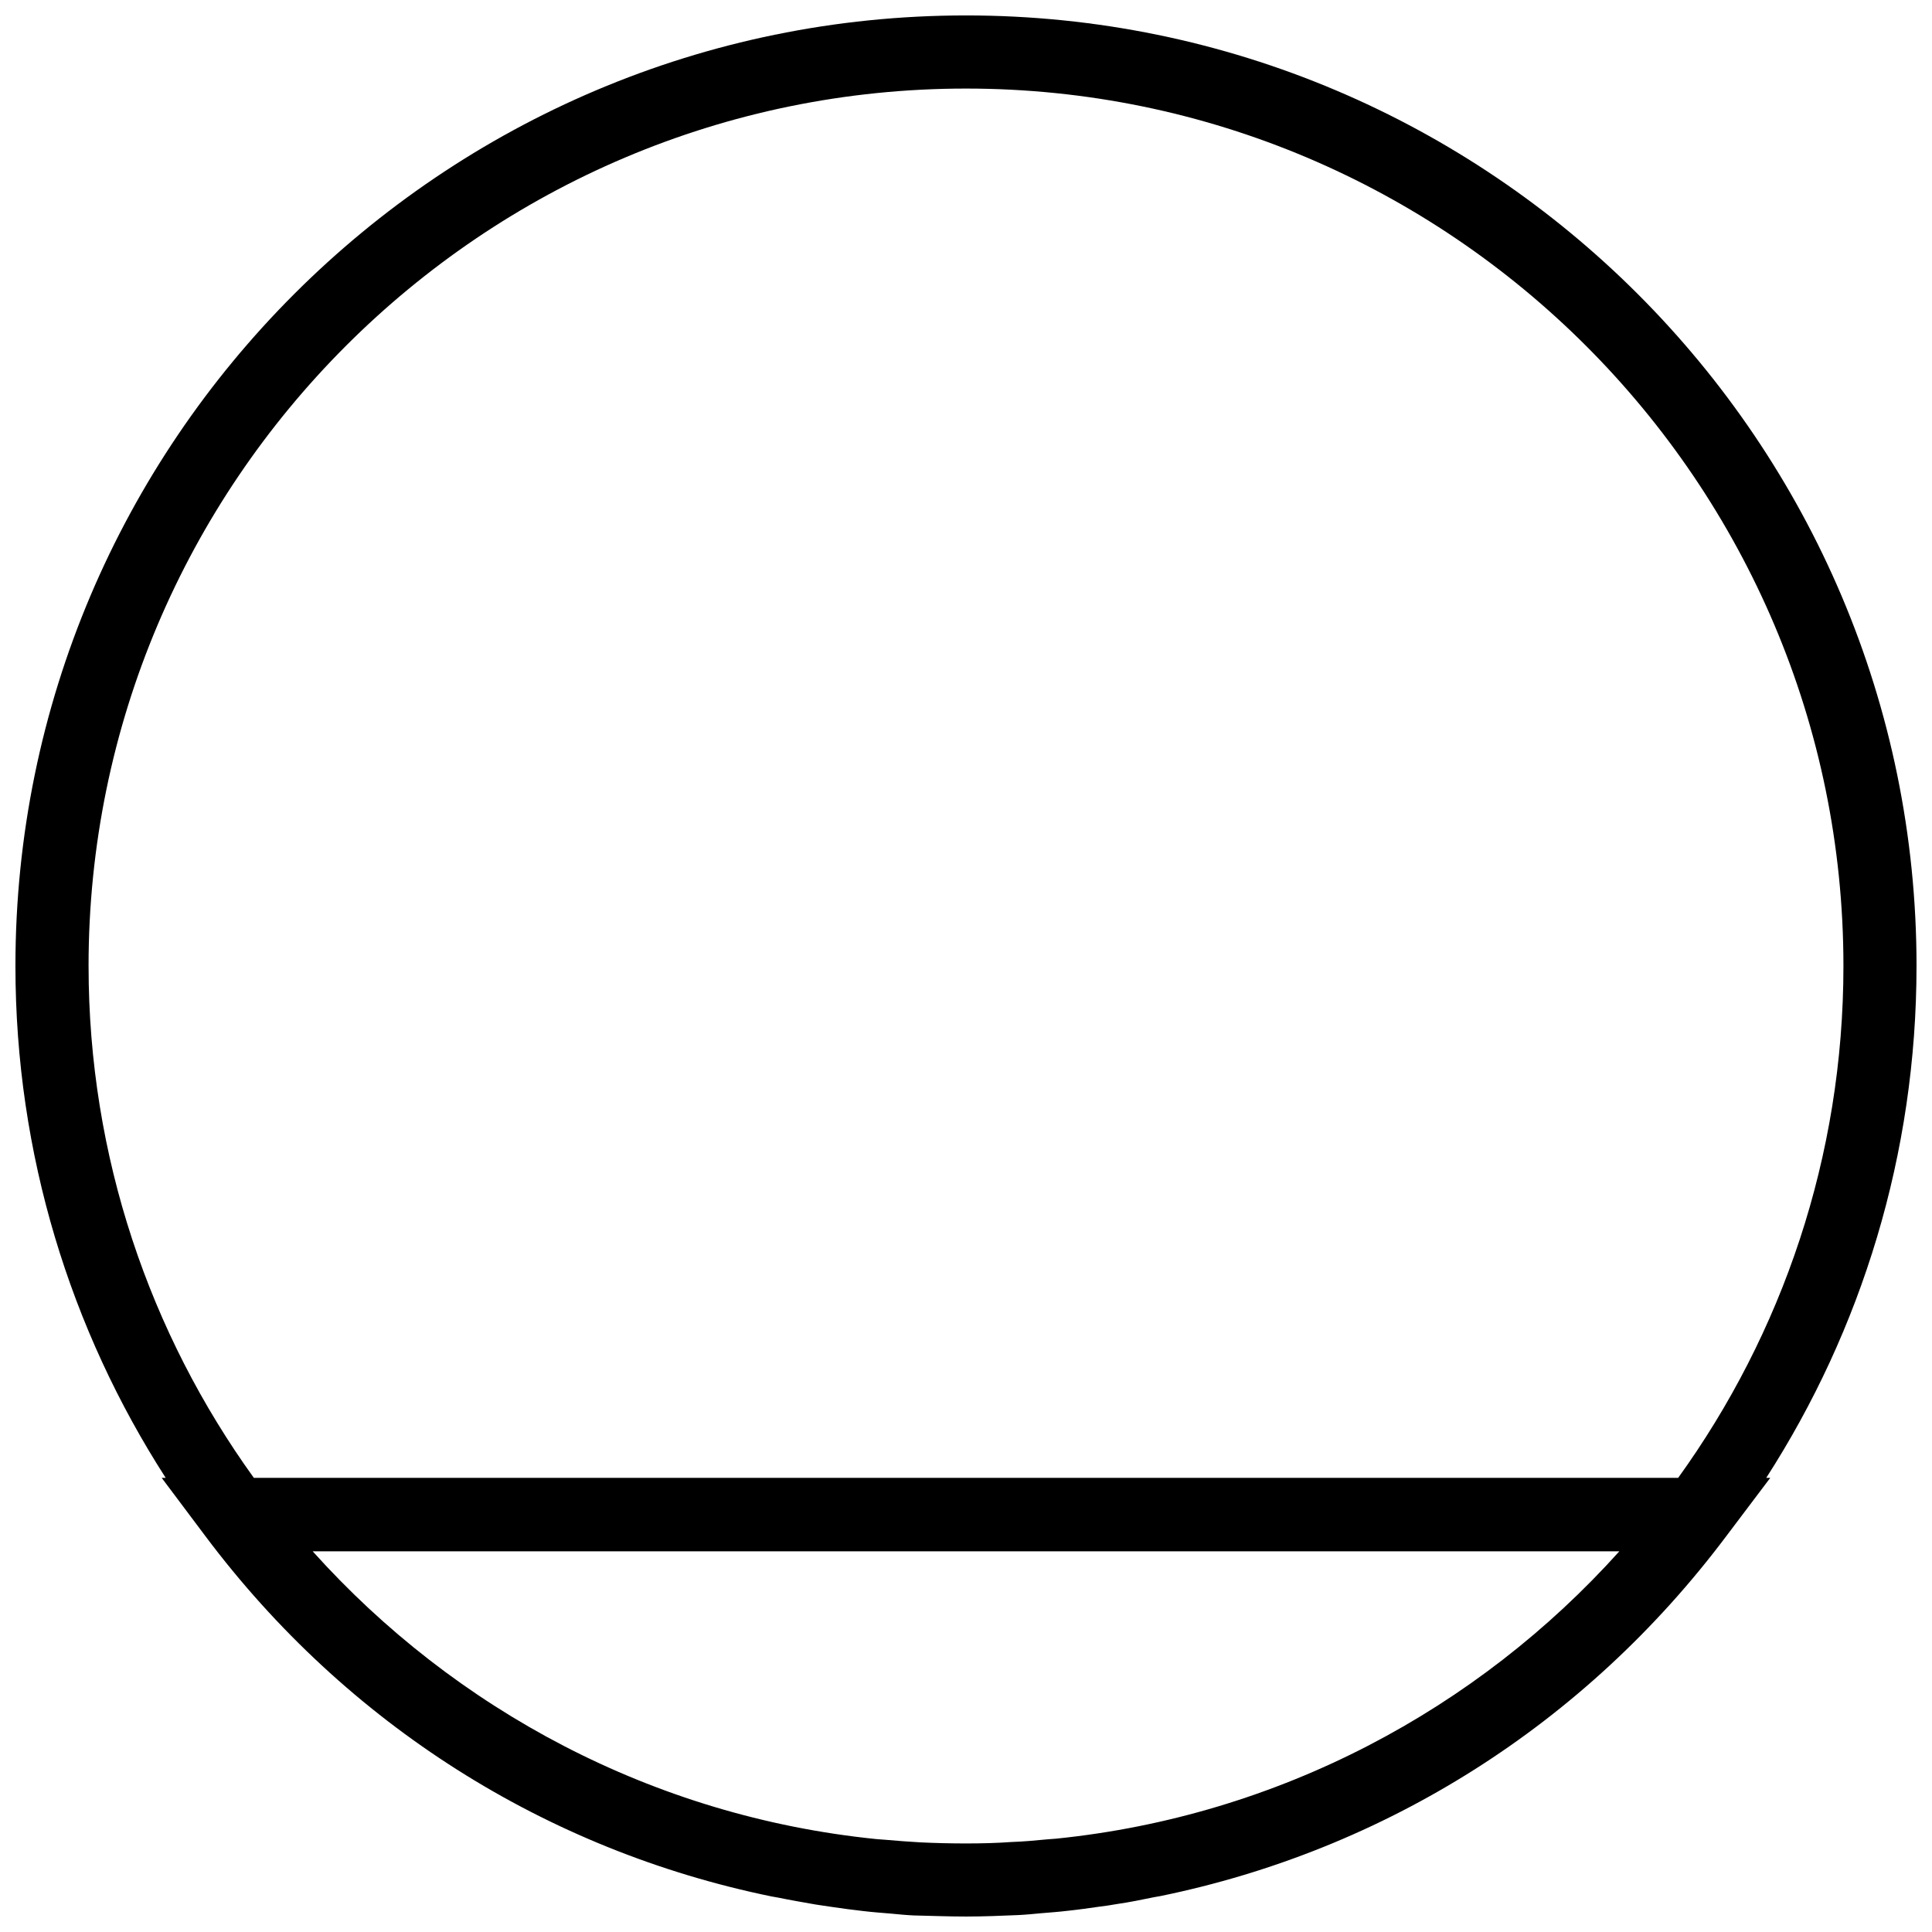 <?xml version="1.0" encoding="UTF-8"?>
<!-- Uploaded to: SVG Repo, www.svgrepo.com, Generator: SVG Repo Mixer Tools -->
<svg width="800px" height="800px" version="1.1" viewBox="144 144 512 512" xmlns="http://www.w3.org/2000/svg">
 <defs>
  <clipPath id="a">
   <path d="m148.09 148.09h503.81v503.81h-503.81z"/>
  </clipPath>
 </defs>
 <g clip-path="url(#a)">
  <path d="m651.9 400c0-138.94-112.97-251.91-251.9-251.91-138.94 0-251.91 112.97-251.91 251.91 0 49.898 14.629 96.5 39.82 135.64h-1.066l11.625 15.5c37.496 49.992 90.492 83.227 149.98 95.434 0.582 0.098 1.066 0.195 1.648 0.289 3.293 0.68 6.684 1.258 9.98 1.84 1.453 0.195 3.004 0.484 4.555 0.68 2.711 0.387 5.426 0.773 8.137 1.066 2.422 0.289 4.941 0.484 7.363 0.68 2.035 0.195 3.973 0.387 6.008 0.484 4.555 0.098 9.203 0.289 13.855 0.289s9.301-0.195 13.855-0.387c2.035-0.098 3.973-0.289 6.008-0.484 2.422-0.195 4.941-0.387 7.363-0.68 2.711-0.289 5.426-0.68 8.137-1.066 1.551-0.195 3.004-0.387 4.555-0.68 3.391-0.484 6.684-1.164 9.98-1.84 0.582-0.098 1.066-0.195 1.648-0.289 59.488-12.207 112.48-45.441 149.98-95.434l11.621-15.402h-1.066c25.191-39.145 39.82-85.746 39.82-135.64zm-484.43 0c0-128.18 104.34-232.53 232.53-232.53 128.18 0 232.53 104.35 232.53 232.53 0 50.574-16.277 97.469-43.793 135.64h-377.47c-27.52-38.176-43.793-85.066-43.793-135.64zm256.36 231.27c-0.871 0.098-1.742 0.098-2.519 0.195-3.004 0.289-6.106 0.582-9.203 0.68-3.973 0.289-8.043 0.387-12.109 0.387-4.07 0-8.137-0.098-12.109-0.289-3.102-0.195-6.106-0.387-9.203-0.68-0.871-0.098-1.742-0.098-2.519-0.195-59.102-6.008-111.61-34.297-149.3-76.25h346.27c-37.598 41.855-90.207 70.145-149.31 76.152z"/>
 </g>
</svg>